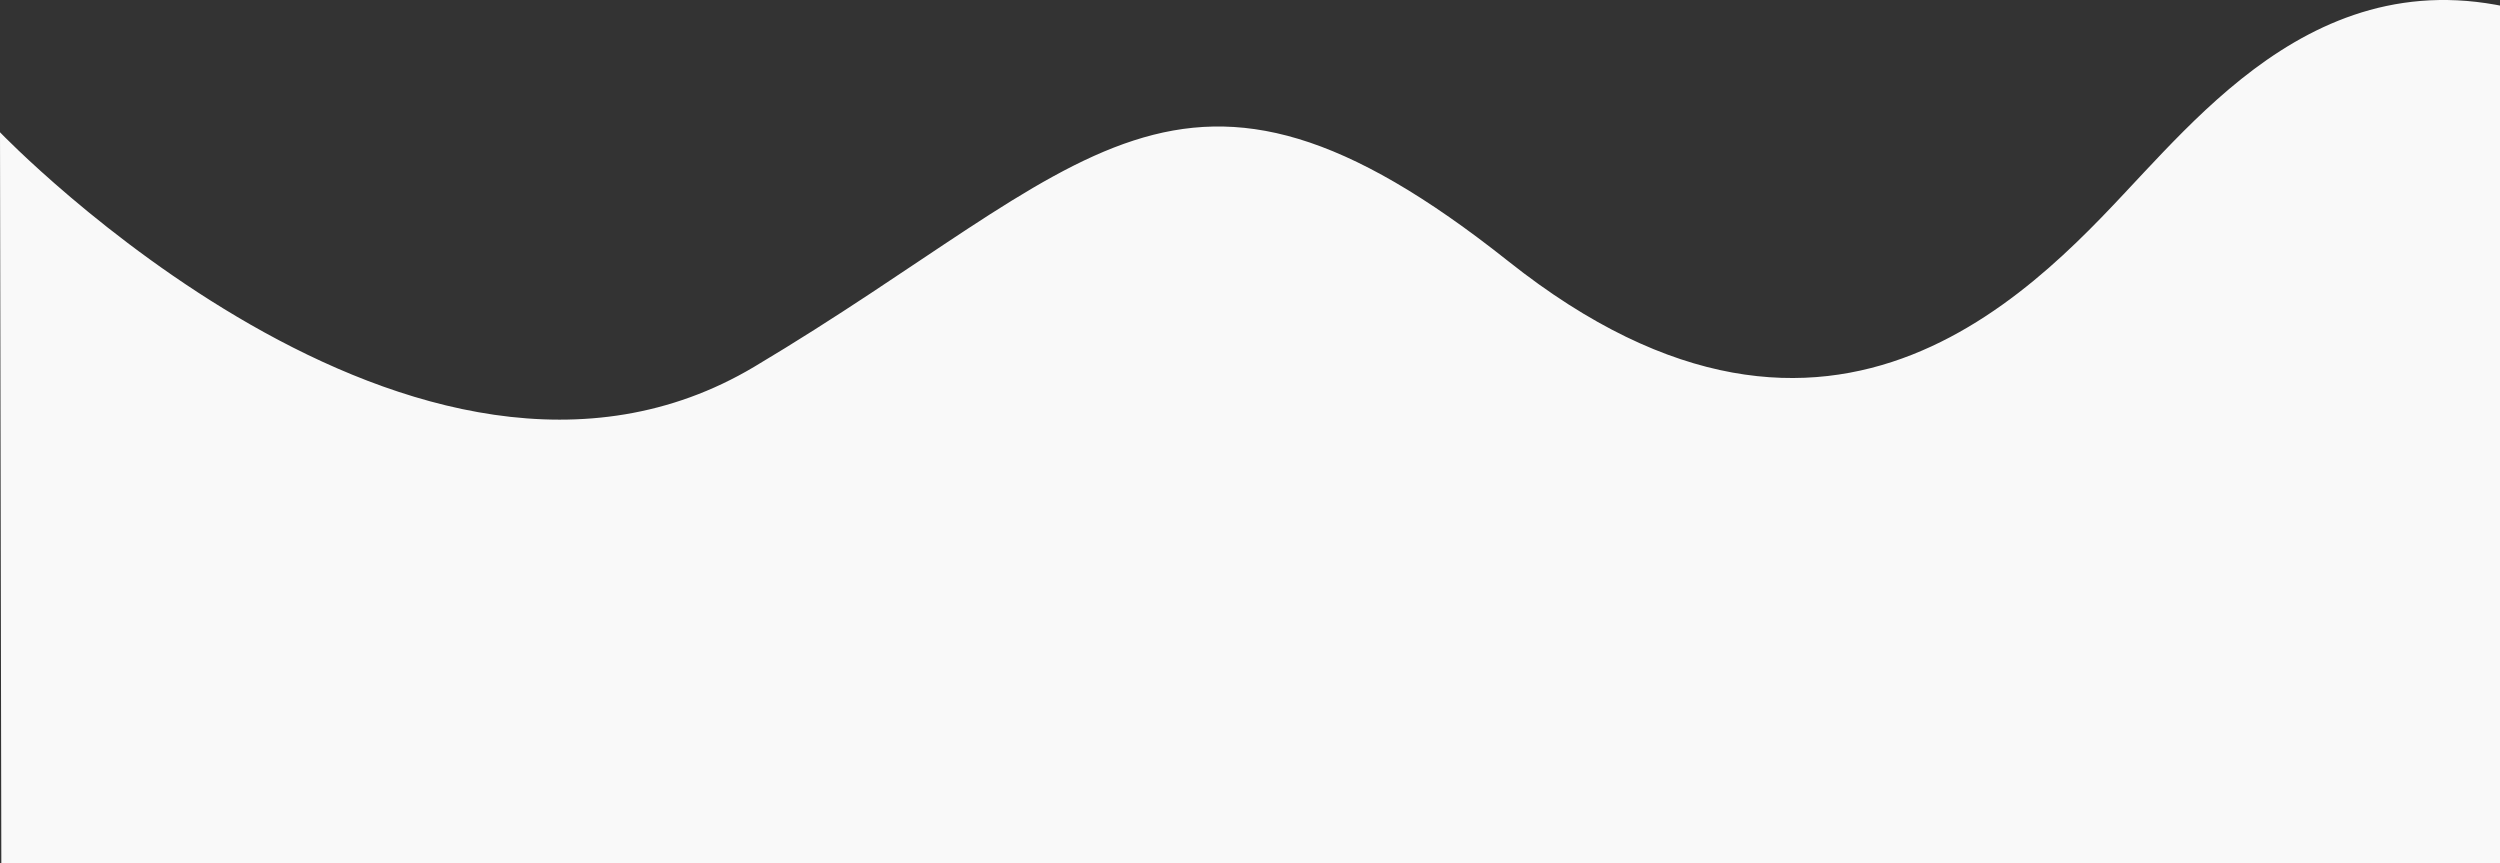 <svg width="1920" height="663" viewBox="0 0 1920 663" fill="none" xmlns="http://www.w3.org/2000/svg">
<rect x="0" y="0" width="1920" height="663" fill="#333333" stroke="none"/>
<path d="M0 101.579C0 101.579 320.51 435.776 579.204 281.711C837.686 127.772 904.714 -0.796 1158.41 200.651C1410.99 401.215 1569.66 214.247 1646.37 132.601C1722.94 51.107 1839.56 -70.173 2033 51.652C1904.22 -10.971 1970.32 663 1970.32 663H1.025L0 101.579Z" fill="#F9F9F9"/>
</svg>
